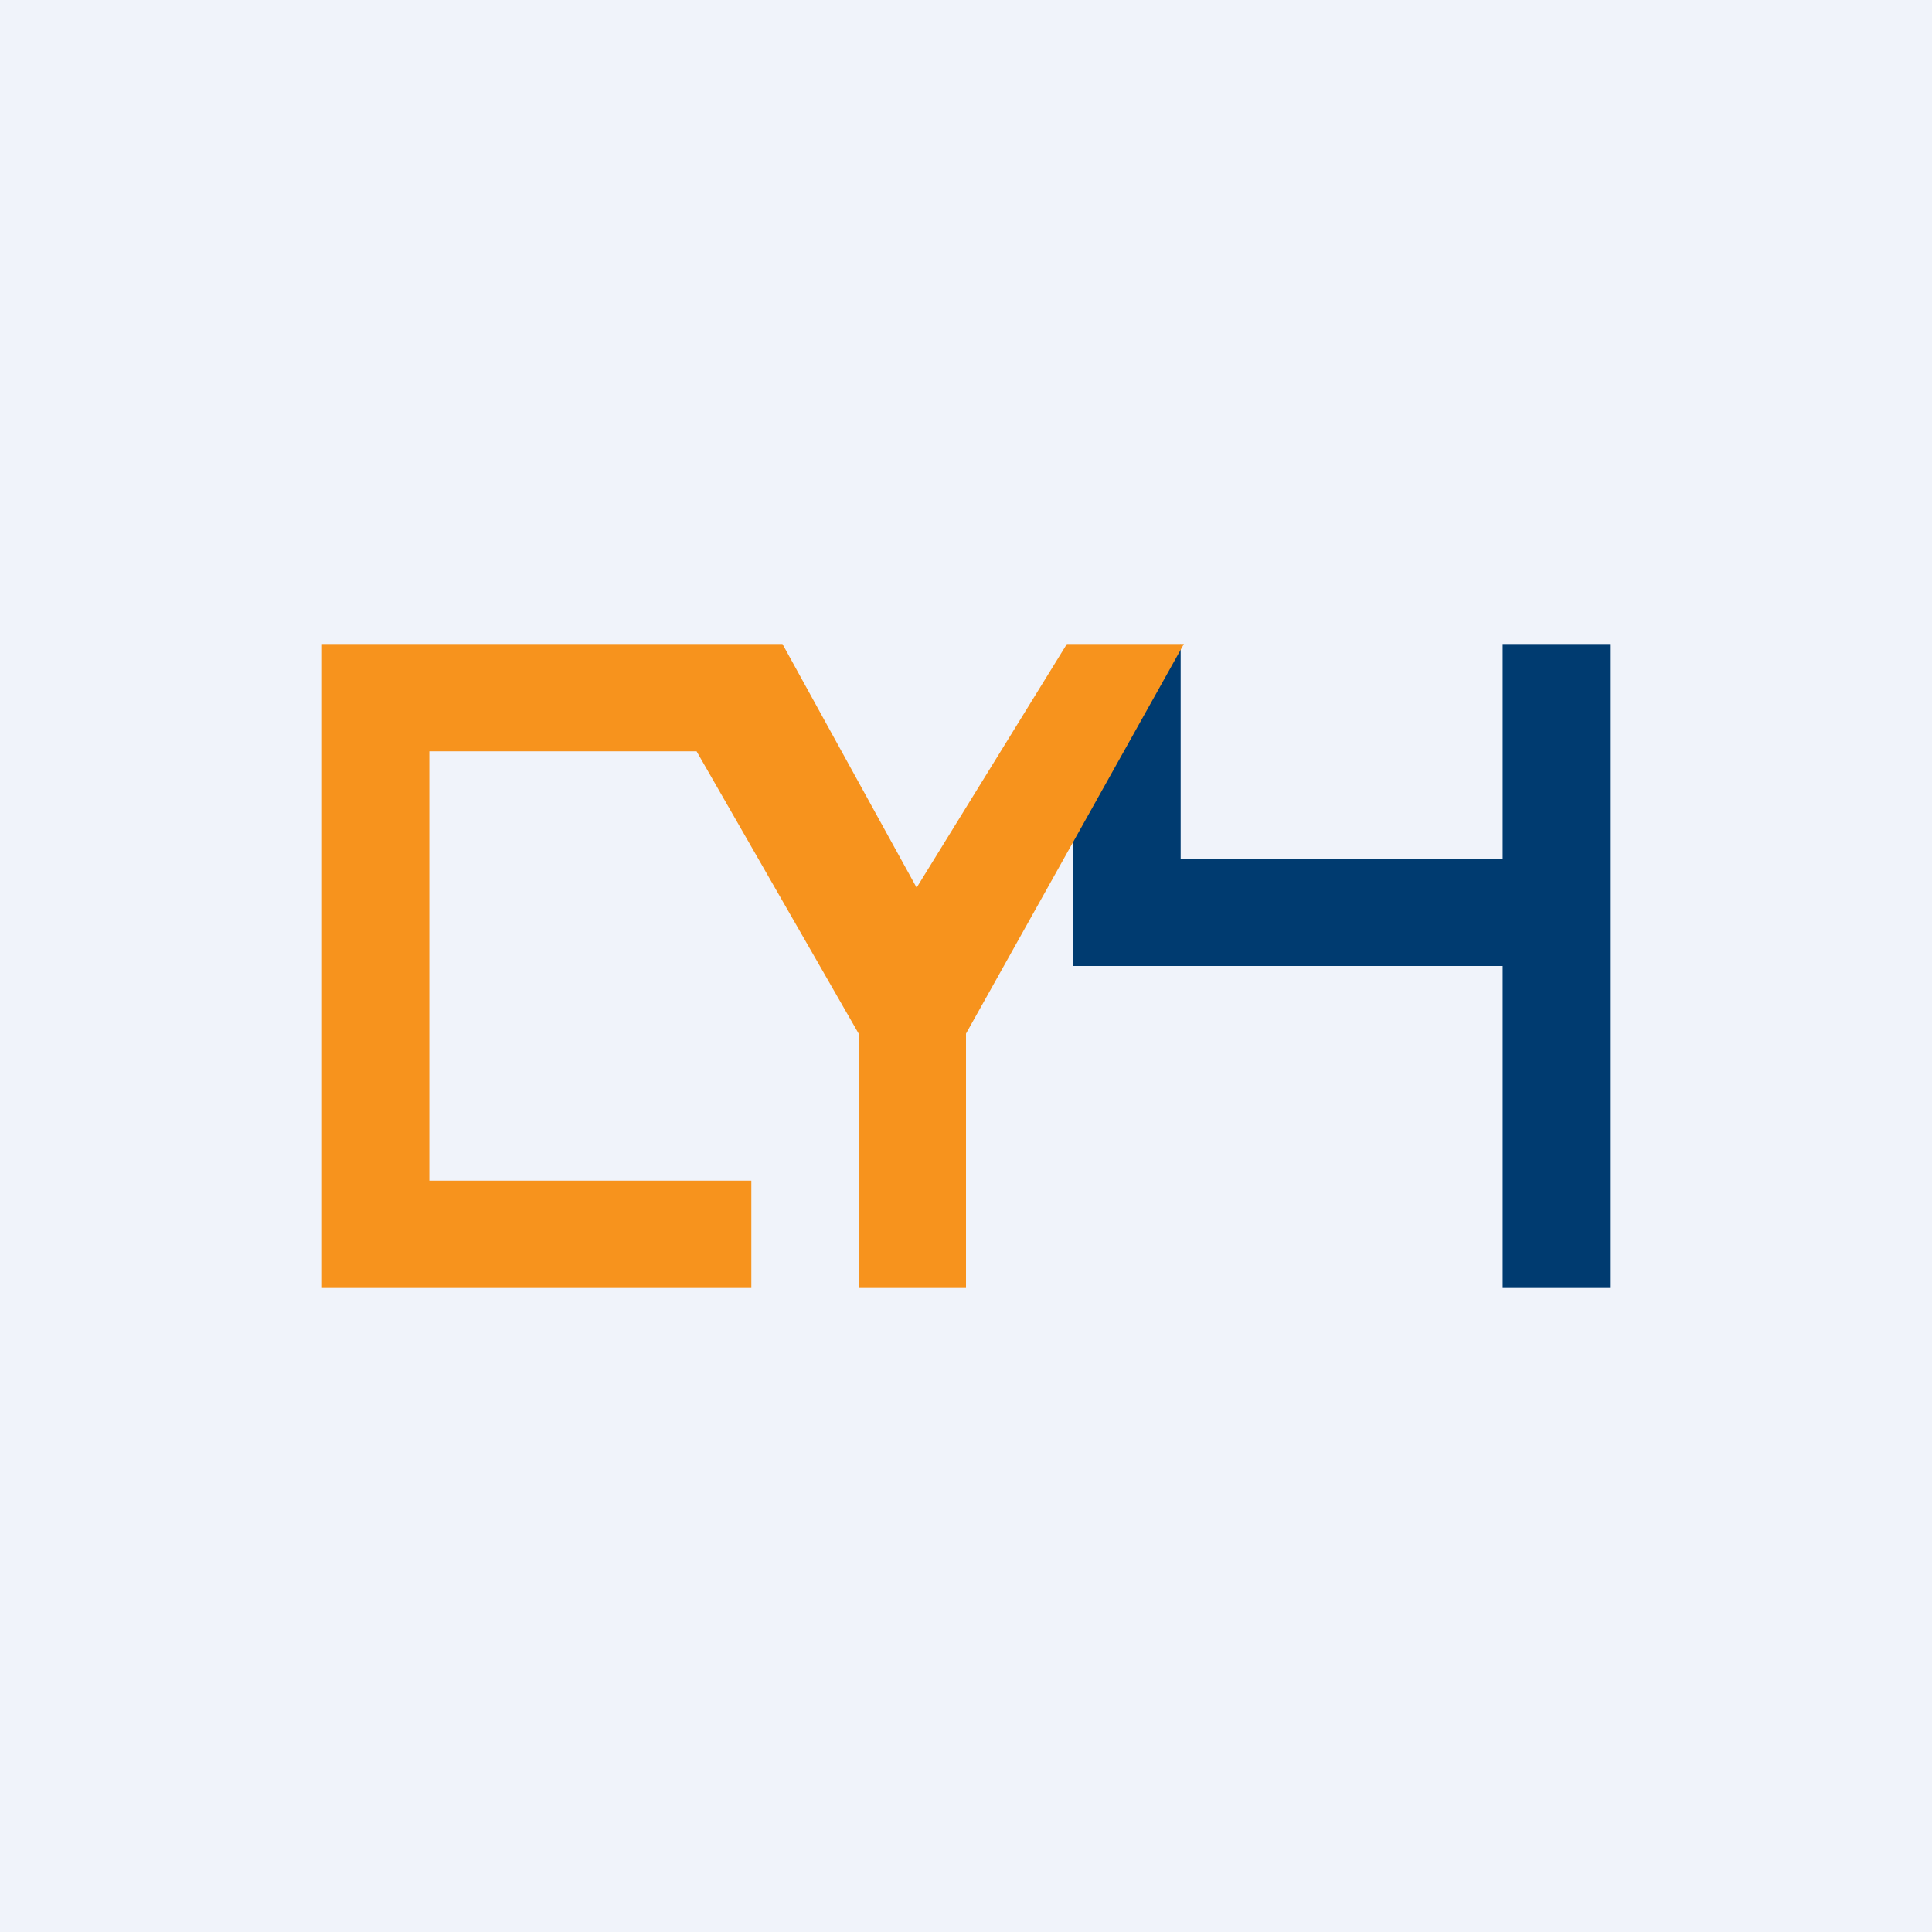 <!-- by TradingView --><svg width="18" height="18" viewBox="0 0 18 18" xmlns="http://www.w3.org/2000/svg"><path fill="#F0F3FA" d="M0 0h18v18H0z"/><path d="M15 12V6h-1v2h-3V6l-1 1.54V9h4v3h1Z" fill="#003B70"/><path d="M3 12h4v-1H4V7h2.49L8 9.63V12h1V9.63L11.03 6H9.94l-1.4 2.27L7.29 6H3v6Z" fill="#F7931D"/></svg>